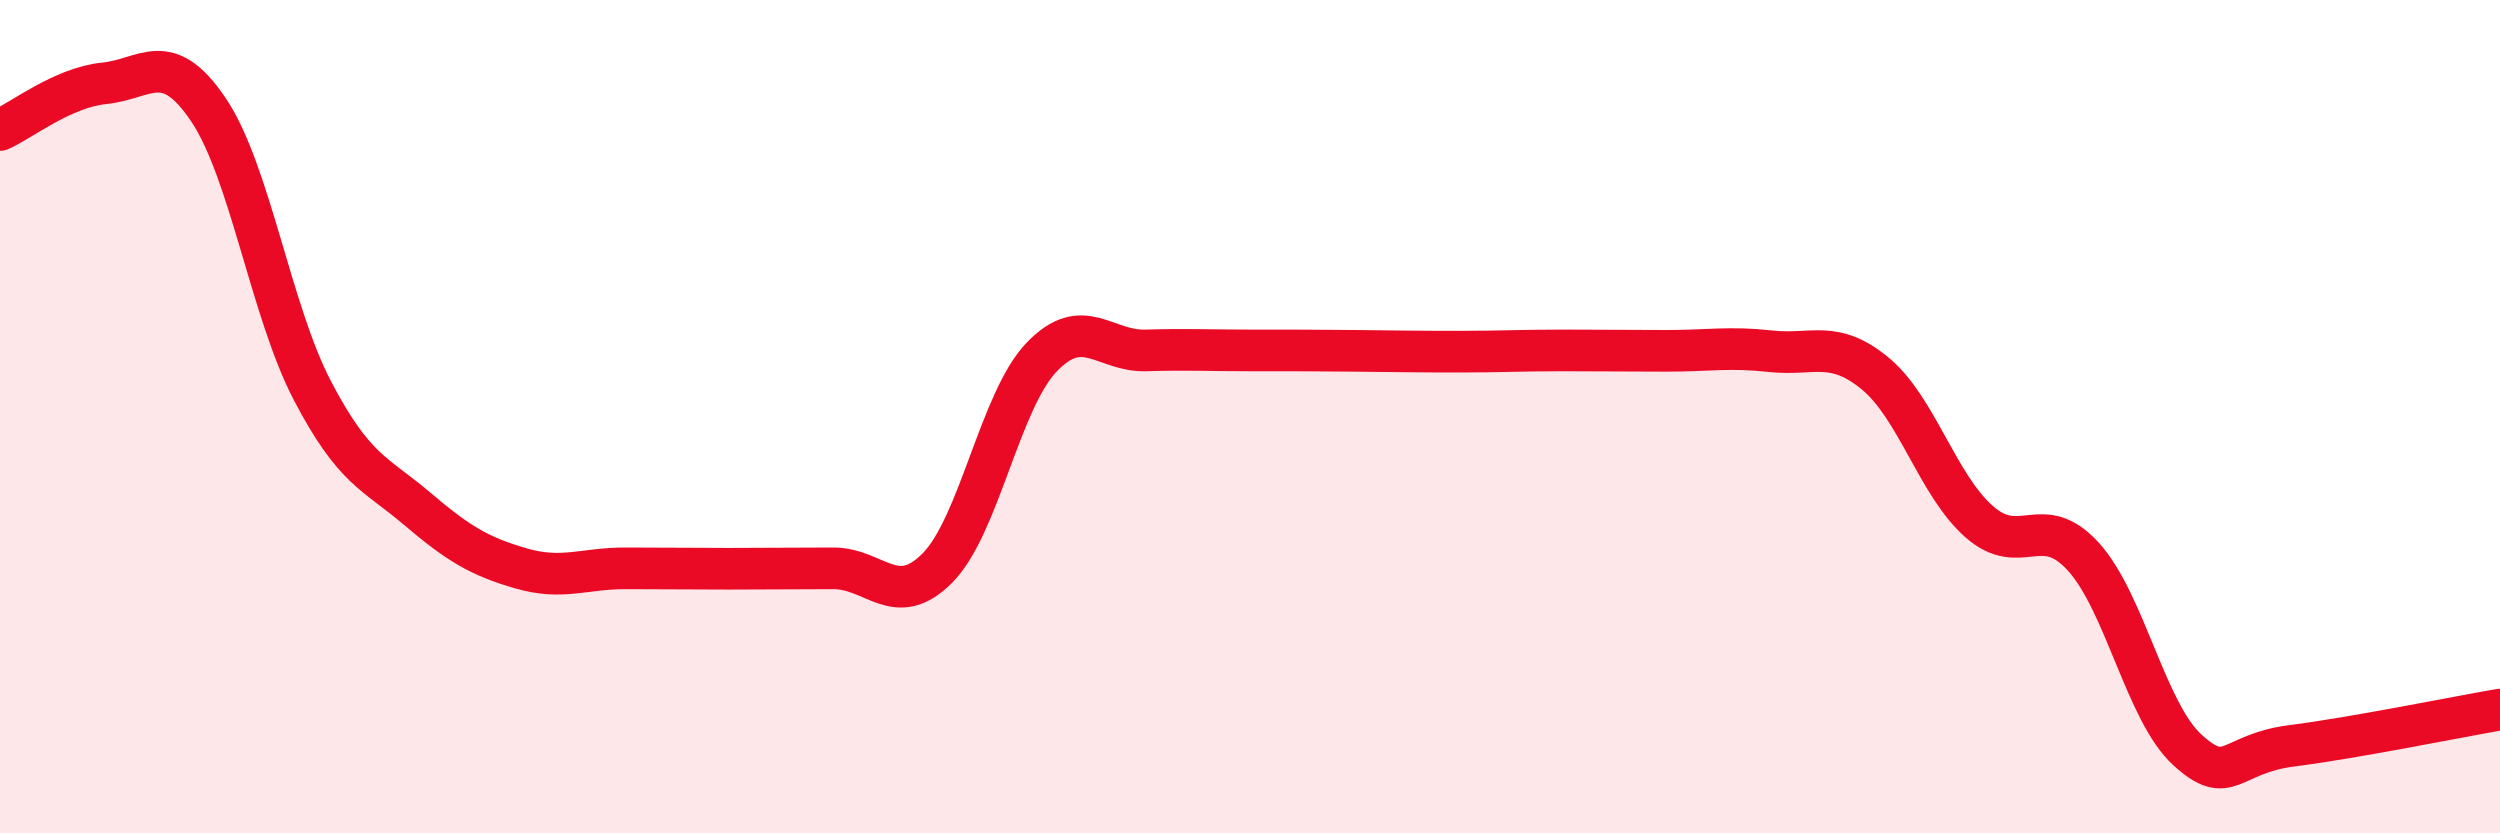 
    <svg width="60" height="20" viewBox="0 0 60 20" xmlns="http://www.w3.org/2000/svg">
      <path
        d="M 0,3.12 C 0.5,2.9 1.5,2.1 2.5,2 C 3.5,1.9 4,1.15 5,2.63 C 6,4.11 6.5,7.47 7.5,9.38 C 8.5,11.29 9,11.35 10,12.2 C 11,13.05 11.5,13.35 12.5,13.64 C 13.5,13.93 14,13.64 15,13.64 C 16,13.64 16.5,13.65 17.5,13.65 C 18.5,13.65 19,13.64 20,13.64 C 21,13.64 21.5,14.64 22.5,13.63 C 23.5,12.62 24,9.61 25,8.57 C 26,7.53 26.5,8.44 27.5,8.41 C 28.5,8.38 29,8.41 30,8.41 C 31,8.41 31.5,8.41 32.5,8.42 C 33.5,8.43 34,8.44 35,8.44 C 36,8.44 36.5,8.41 37.5,8.41 C 38.5,8.41 39,8.42 40,8.42 C 41,8.42 41.5,8.32 42.5,8.43 C 43.5,8.54 44,8.14 45,8.96 C 46,9.78 46.5,11.64 47.5,12.52 C 48.5,13.4 49,12.26 50,13.36 C 51,14.46 51.5,17.09 52.5,18 C 53.5,18.91 53.5,18.09 55,17.9 C 56.5,17.71 59,17.2 60,17.03L60 20L0 20Z"
        fill="#EB0A25"
        opacity="0.1"
        stroke-linecap="round"
        stroke-linejoin="round"
      />
      <path
        d="M 0,3.12 C 0.5,2.9 1.5,2.1 2.5,2 C 3.5,1.9 4,1.15 5,2.63 C 6,4.11 6.5,7.47 7.5,9.38 C 8.5,11.29 9,11.35 10,12.2 C 11,13.05 11.5,13.35 12.5,13.64 C 13.5,13.93 14,13.64 15,13.64 C 16,13.64 16.5,13.65 17.5,13.65 C 18.5,13.65 19,13.64 20,13.64 C 21,13.64 21.5,14.64 22.5,13.63 C 23.5,12.62 24,9.61 25,8.57 C 26,7.53 26.5,8.44 27.5,8.41 C 28.5,8.38 29,8.41 30,8.41 C 31,8.41 31.5,8.41 32.5,8.42 C 33.5,8.43 34,8.44 35,8.44 C 36,8.44 36.5,8.41 37.5,8.41 C 38.5,8.41 39,8.42 40,8.42 C 41,8.42 41.5,8.32 42.5,8.43 C 43.5,8.54 44,8.14 45,8.96 C 46,9.78 46.5,11.64 47.5,12.52 C 48.5,13.4 49,12.26 50,13.36 C 51,14.46 51.5,17.09 52.5,18 C 53.5,18.91 53.5,18.09 55,17.9 C 56.5,17.71 59,17.2 60,17.03"
        stroke="#EB0A25"
        stroke-width="1"
        fill="none"
        stroke-linecap="round"
        stroke-linejoin="round"
      />
    </svg>
  